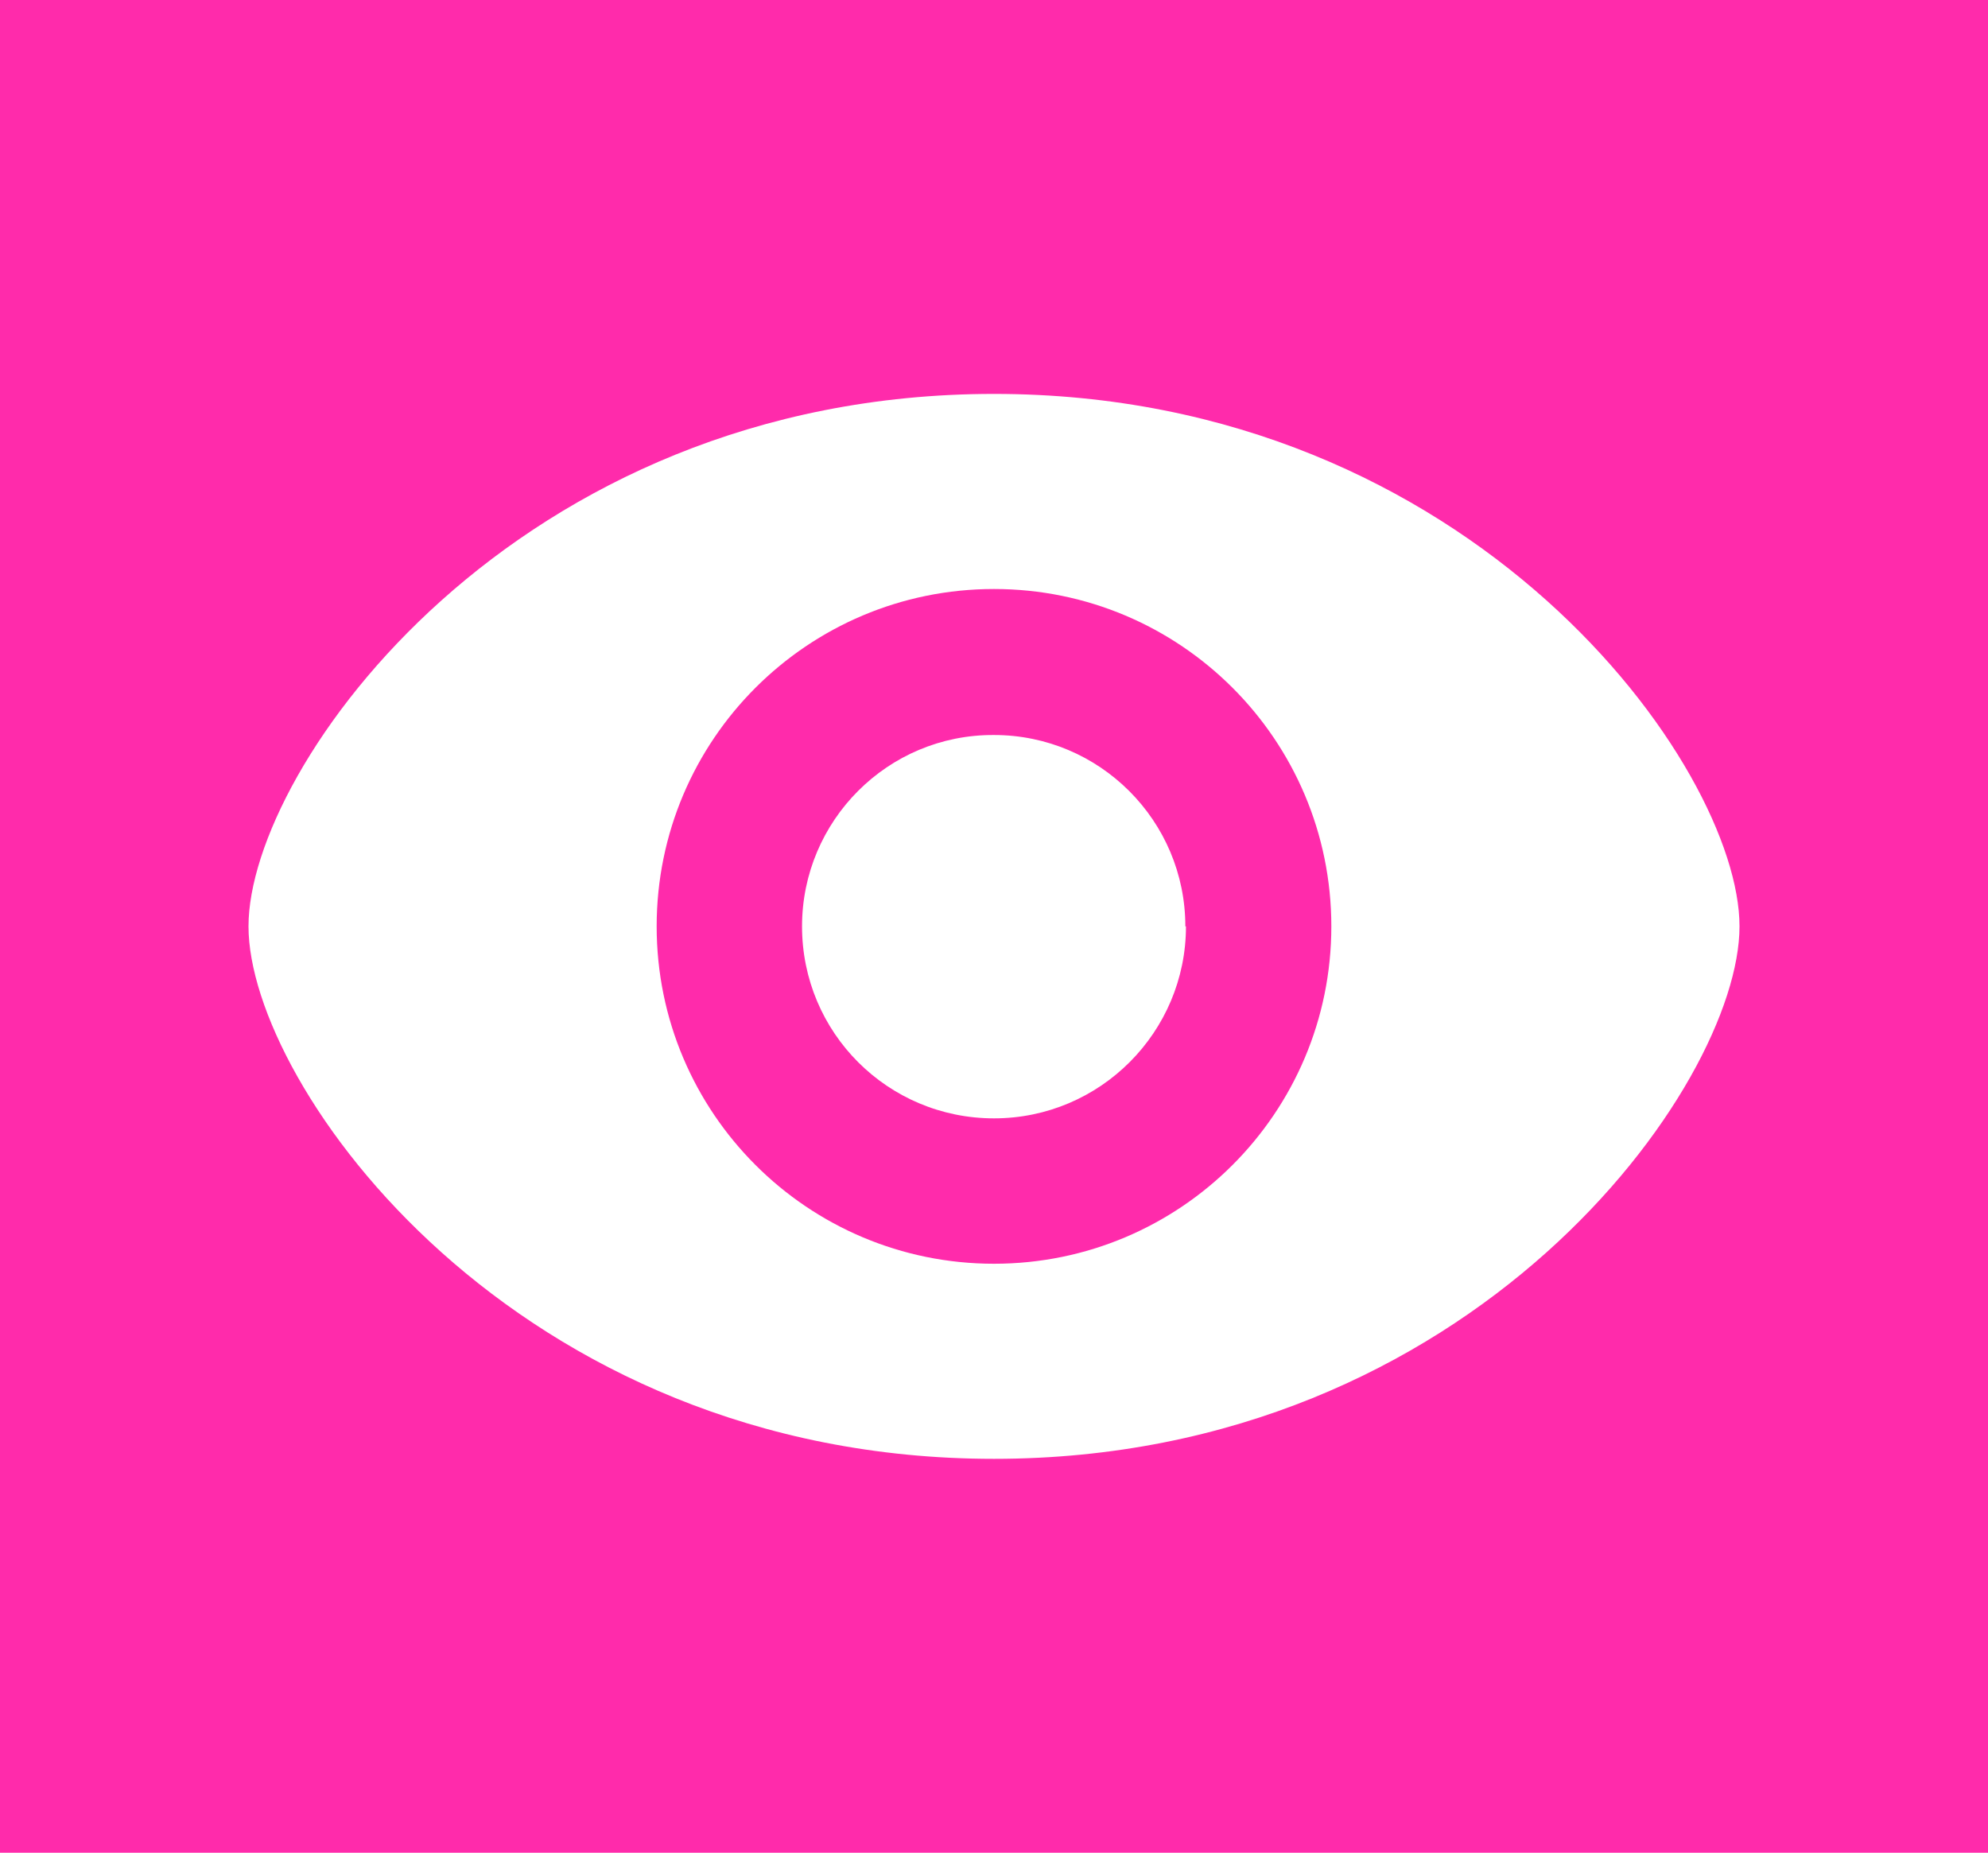 <?xml version="1.0" encoding="UTF-8"?>
<svg id="Calque_1" data-name="Calque 1" xmlns="http://www.w3.org/2000/svg" viewBox="0 0 32 29.82">
  <rect id="Shape_6" data-name="Shape 6" width="32" height="29.82" style="fill: #ff2bab; stroke-width: 0px;"/>
  <path d="M4,14.91c0-2.57,4.29-8.57,12-8.57s12,6,12,8.57-4.29,8.57-12,8.57-12-6-12-8.57ZM16,20.34c3,0,5.43-2.43,5.43-5.43s-2.43-5.43-5.43-5.43-5.43,2.43-5.43,5.43,2.43,5.43,5.43,5.43ZM19.09,14.91c0,1.7-1.38,3.09-3.09,3.09s-3.09-1.38-3.09-3.09c0-1.7,1.38-3.09,3.09-3.08,1.7,0,3.08,1.38,3.08,3.08h0Z" style="fill: #fff; fill-rule: evenodd; stroke-width: 0px;"/>
</svg>